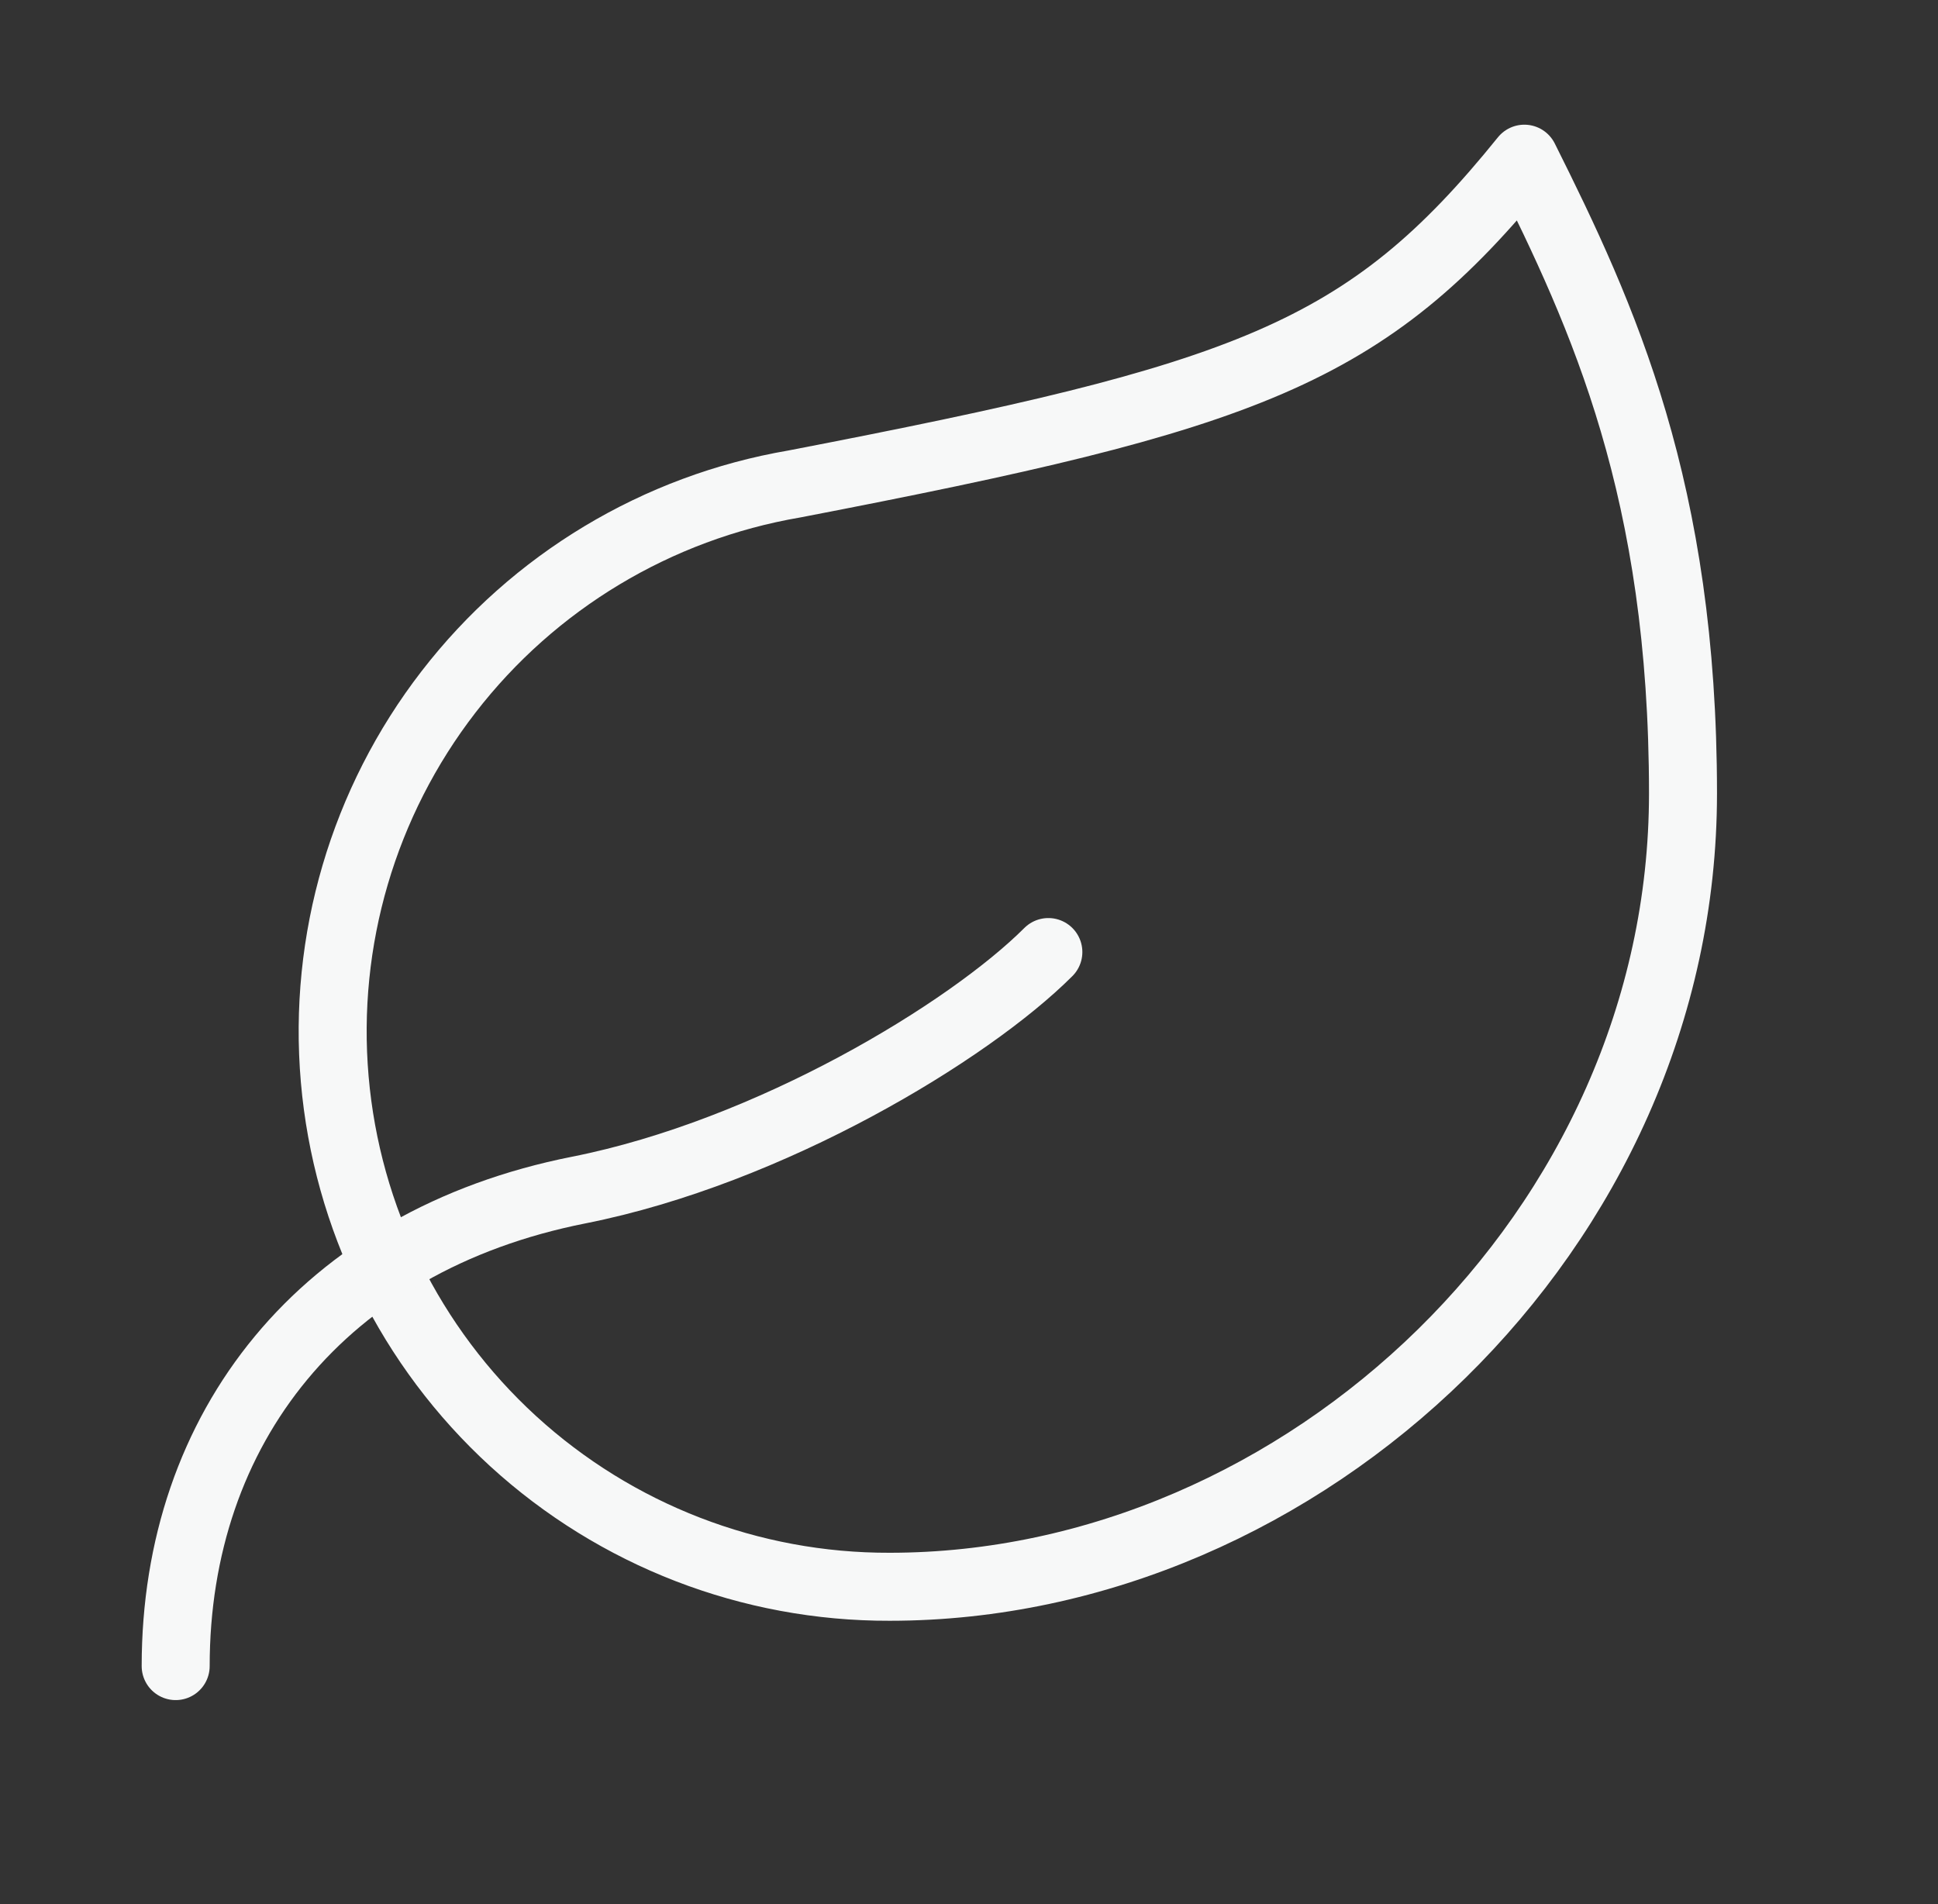 <svg width="57" height="56" viewBox="0 0 57 56" fill="none" xmlns="http://www.w3.org/2000/svg">
<rect x="0" y="0" width="57" height="56" fill="#333333" stroke="none"/>
<path d="M26.167 46.667C22.07 46.679 18.118 45.151 15.094 42.386C12.071 39.621 10.197 35.82 9.845 31.738C9.492 27.656 10.687 23.591 13.192 20.349C15.696 17.106 19.328 14.923 23.367 14.233C36.667 11.667 40.167 10.453 44.834 4.667C47.167 9.333 49.5 14.42 49.5 23.333C49.5 36.167 38.347 46.667 26.167 46.667Z" stroke="#F7F8F8" stroke-width="2" stroke-linecap="round" stroke-linejoin="round"/>
<path d="M5.167 49C5.167 42 9.484 36.493 17.02 35C22.667 33.88 28.5 30.333 30.834 28" stroke="#F7F8F8" stroke-width="2" stroke-linecap="round" stroke-linejoin="round"/>
</svg>
